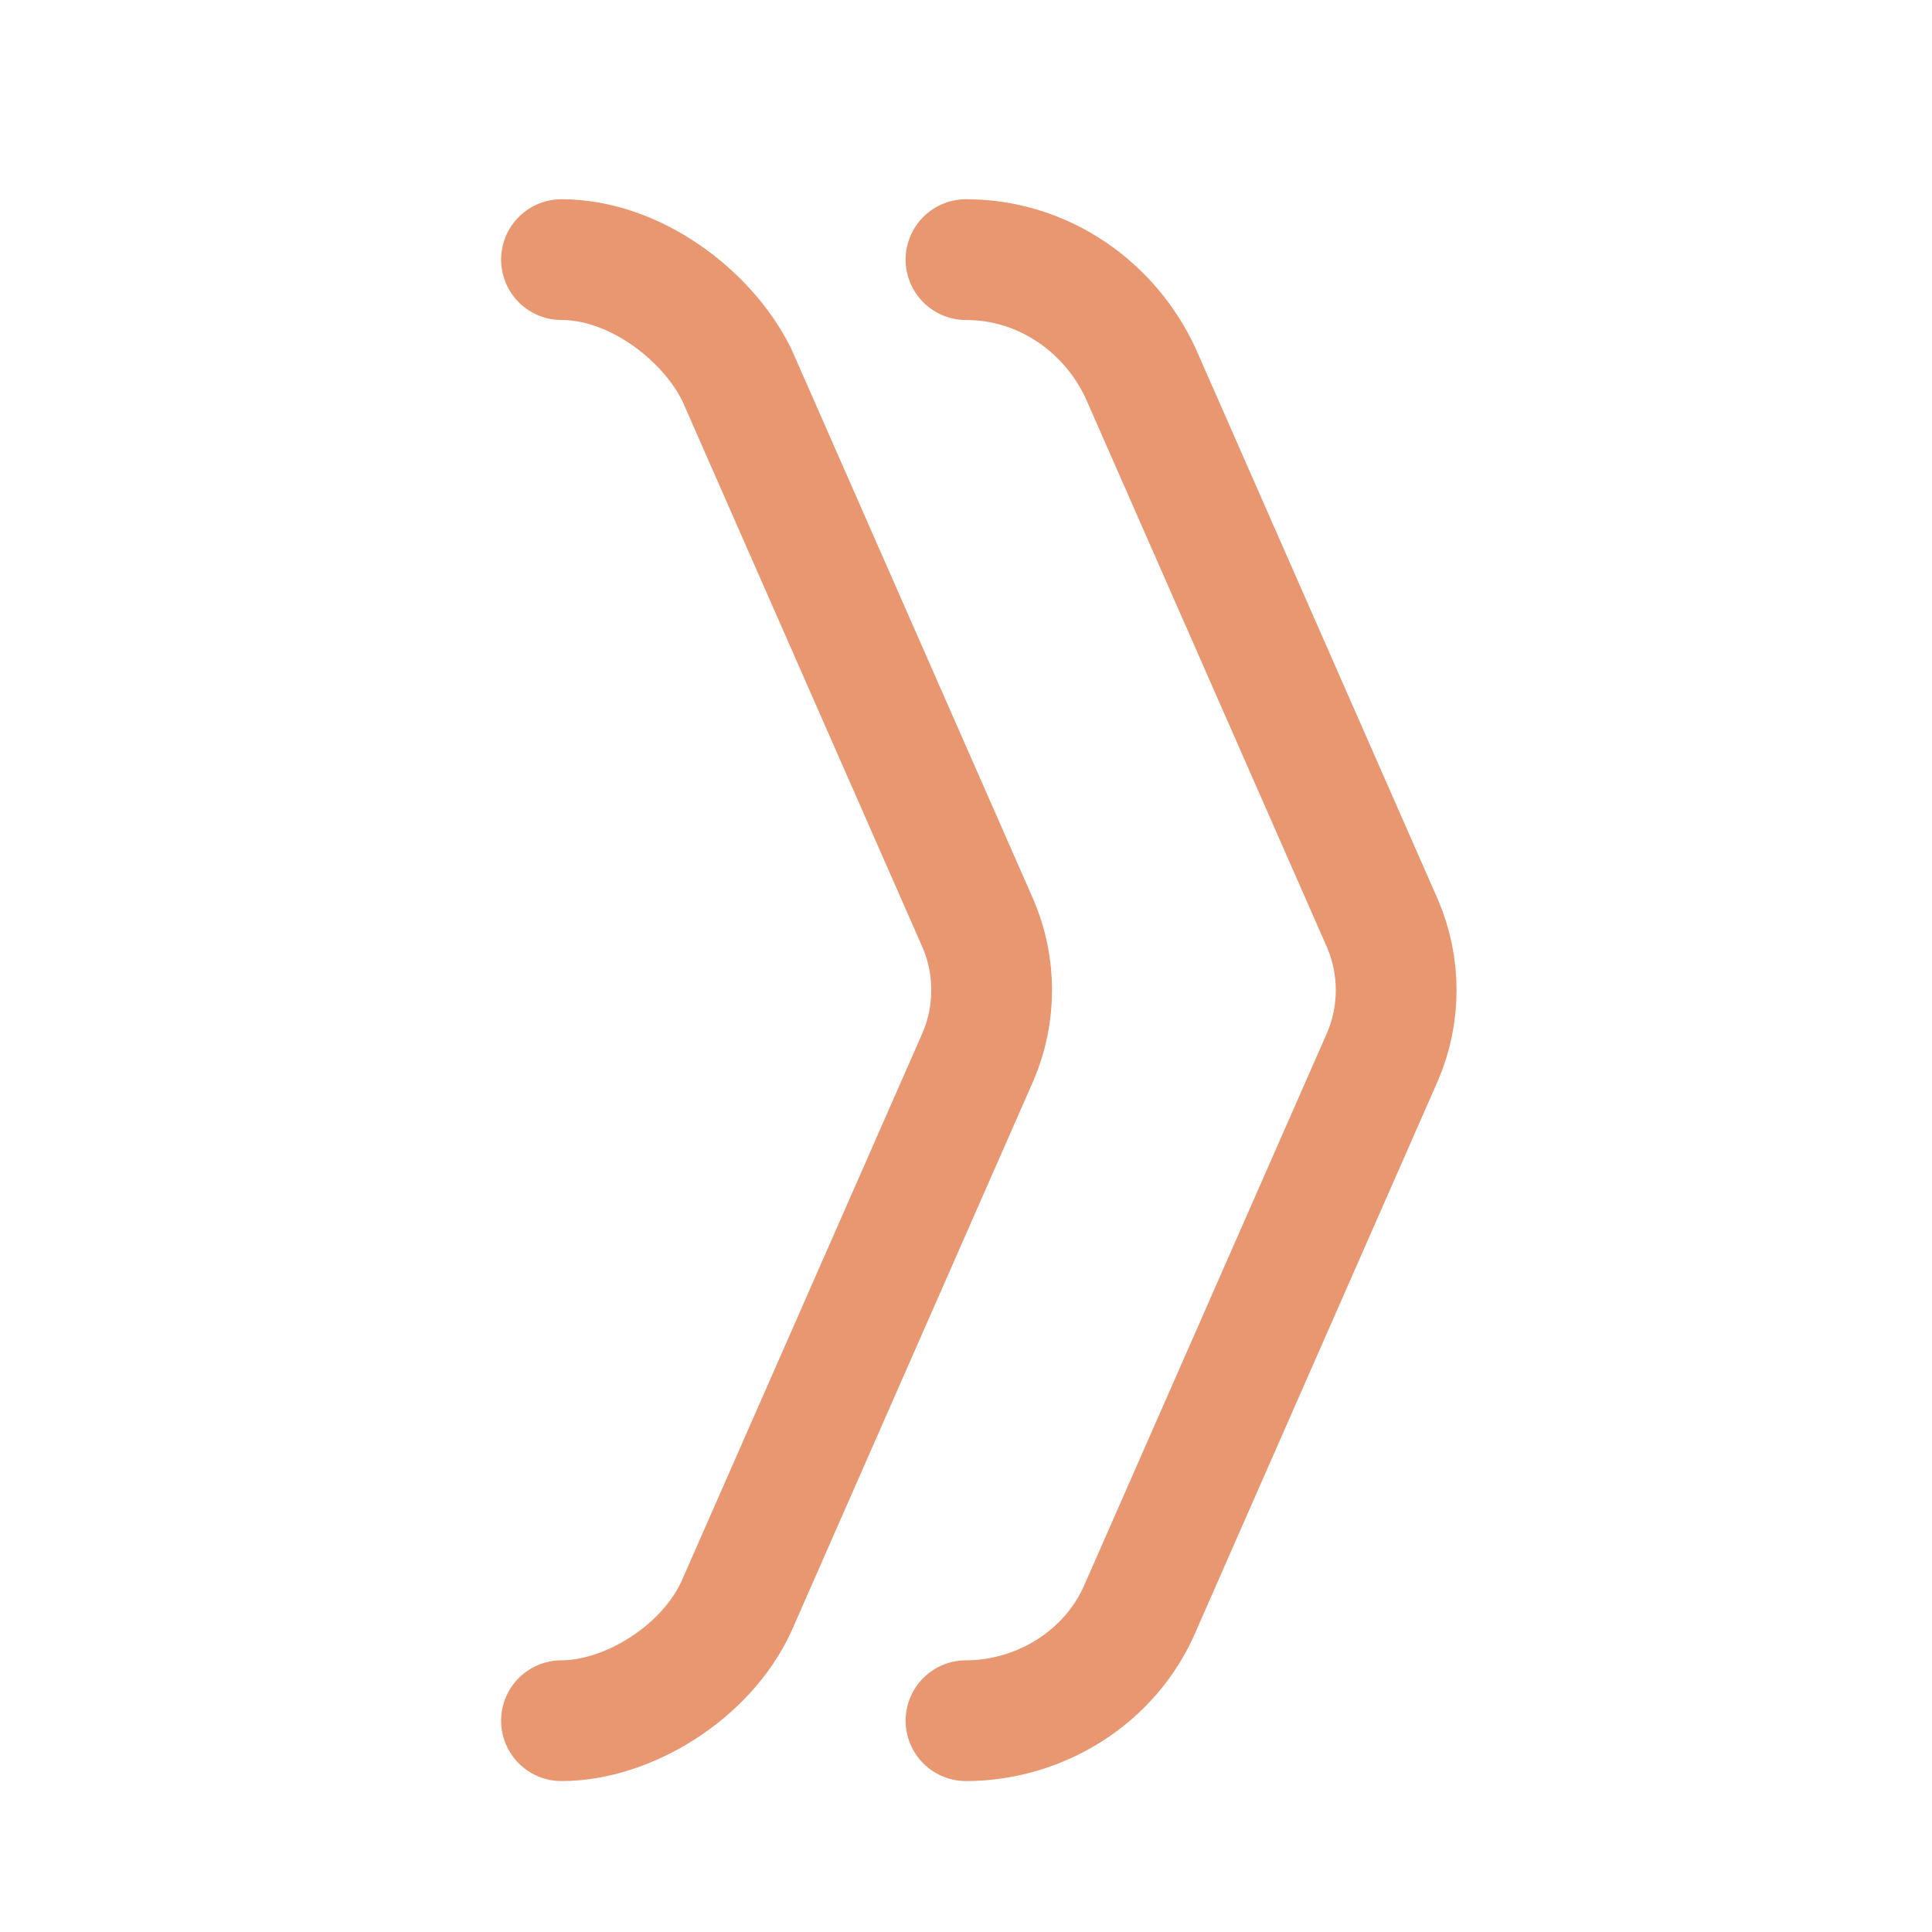 <svg xmlns="http://www.w3.org/2000/svg" viewBox="0 0 32 32"><defs><style>      .cls-1 {        display: none;      }      .cls-2 {        fill: none;        stroke: #e89770;        stroke-linecap: round;        stroke-linejoin: round;        stroke-width: 2px;      }    </style></defs><g><g id="Calque_1"><path class="cls-2" d="M9.3,28.5c1.1,0,2.4-.8,2.9-1.9l4-9.1c.3-.7.3-1.5,0-2.2l-4-9.1c-.5-1-1.7-1.9-2.9-1.9"></path><path class="cls-2" d="M16,28.5c1.2,0,2.4-.7,2.9-1.9l4-9.1c.3-.7.3-1.5,0-2.2l-4-9.1c-.5-1.1-1.6-1.9-2.9-1.9"></path></g><g id="Calque_1_-_copie" class="cls-1"><path class="cls-2" d="M28.3,23.4s-13.8,6-14.5,5.9-2.1.4-3.3-1.4S3.2,14.5,2.9,12.3s.5-3.5,6.4-5.5,10.7-4.4,11.8-2.8c2.1,2.9,7.3,14.2,7.5,14.7s-14.1,5.9-14.1,5.9l-7.2-13.8"></path><path class="cls-2" d="M-7.4-5.7"></path></g><g id="Calque_4" class="cls-1"><g><path class="cls-2" d="M-7.4-5.7"></path><ellipse class="cls-2" cx="13.1" cy="9.8" rx="7" ry="6.5"></ellipse><path class="cls-2" d="M17.2,15.6c1.2,1.9,7.3,11.5,6.4,12.1-5.2,3.5-5.8-4.5-7.7-8.7"></path></g></g></g></svg>